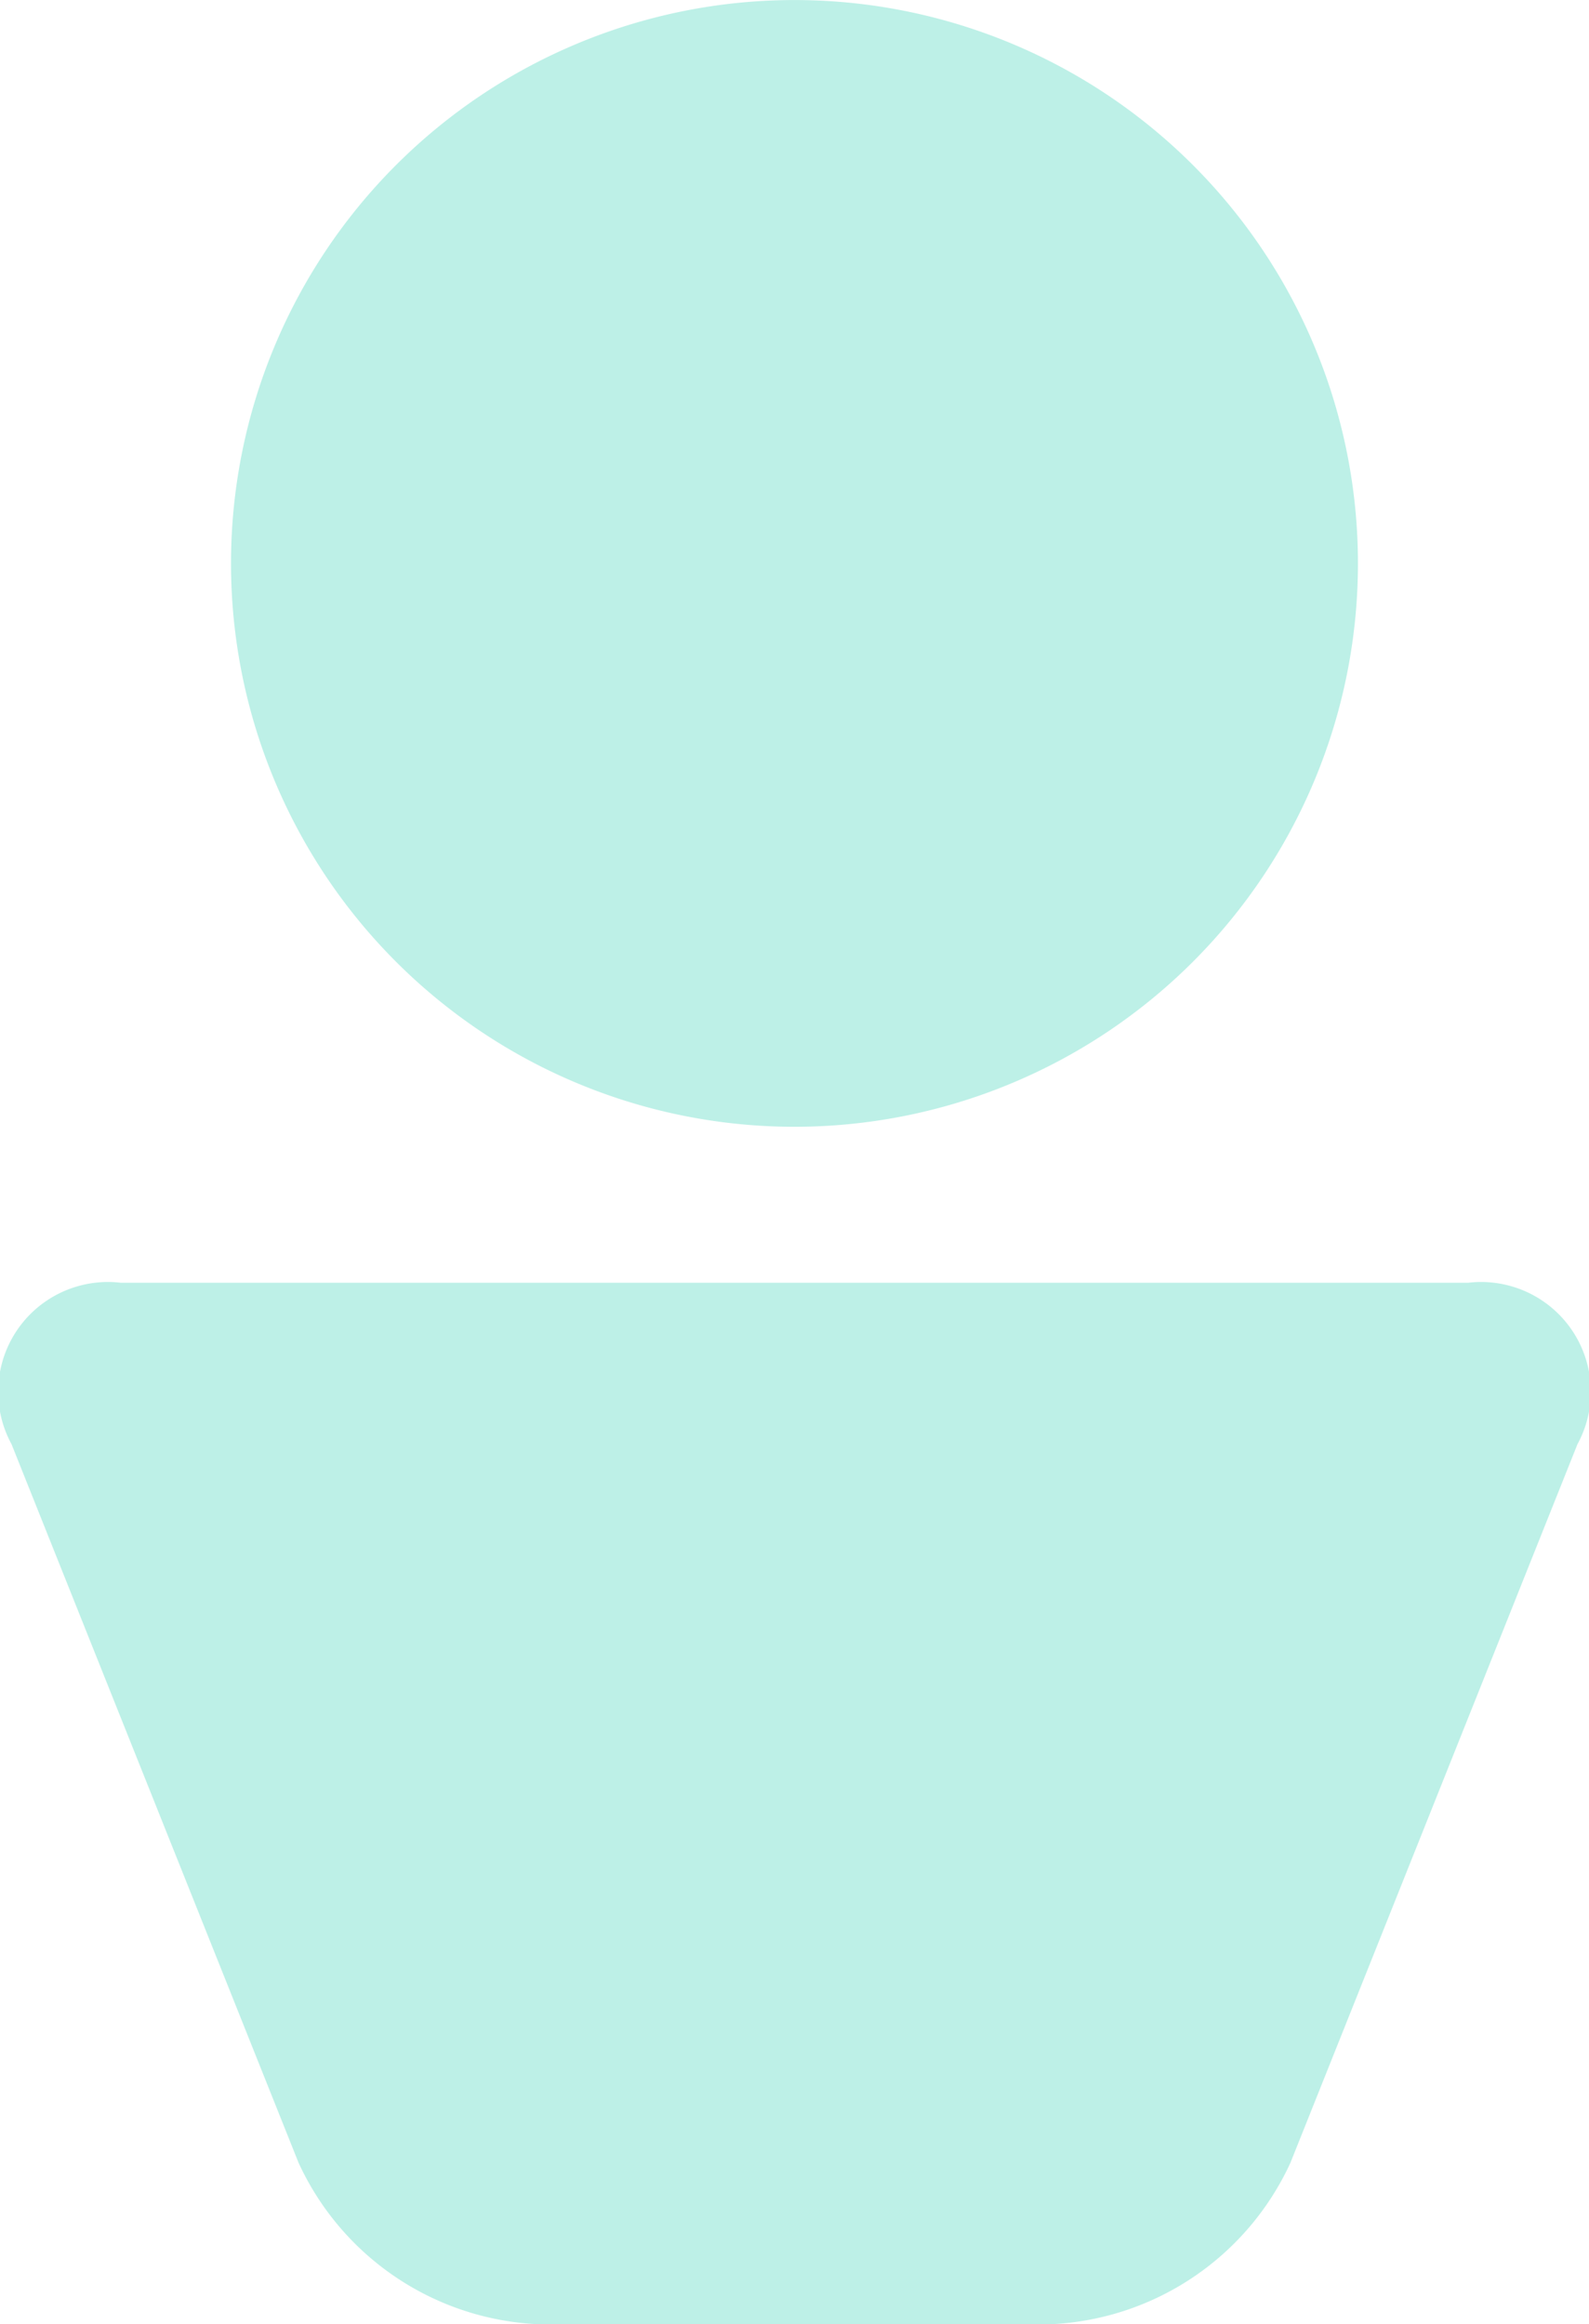 <svg id="グループ_162" data-name="グループ 162" xmlns="http://www.w3.org/2000/svg" width="36.675" height="53.652" viewBox="0 0 36.675 53.652">
  <path id="パス_316" data-name="パス 316" d="M26.579,13.005A13.005,13.005,0,1,1,39.584,26.011,13.005,13.005,0,0,1,26.579,13.005" transform="translate(-21.247)" fill="#bdf0e7"/>
  <path id="パス_317" data-name="パス 317" d="M.266,151.336A2.533,2.533,0,0,1,2.79,147.61H33.885a2.533,2.533,0,0,1,2.524,3.726l-6.625,16.588a6.408,6.408,0,0,1-5.5,3.726H12.391a6.408,6.408,0,0,1-5.5-3.726Z" transform="translate(0 -117.998)" fill="#bdf0e7"/>
</svg>
